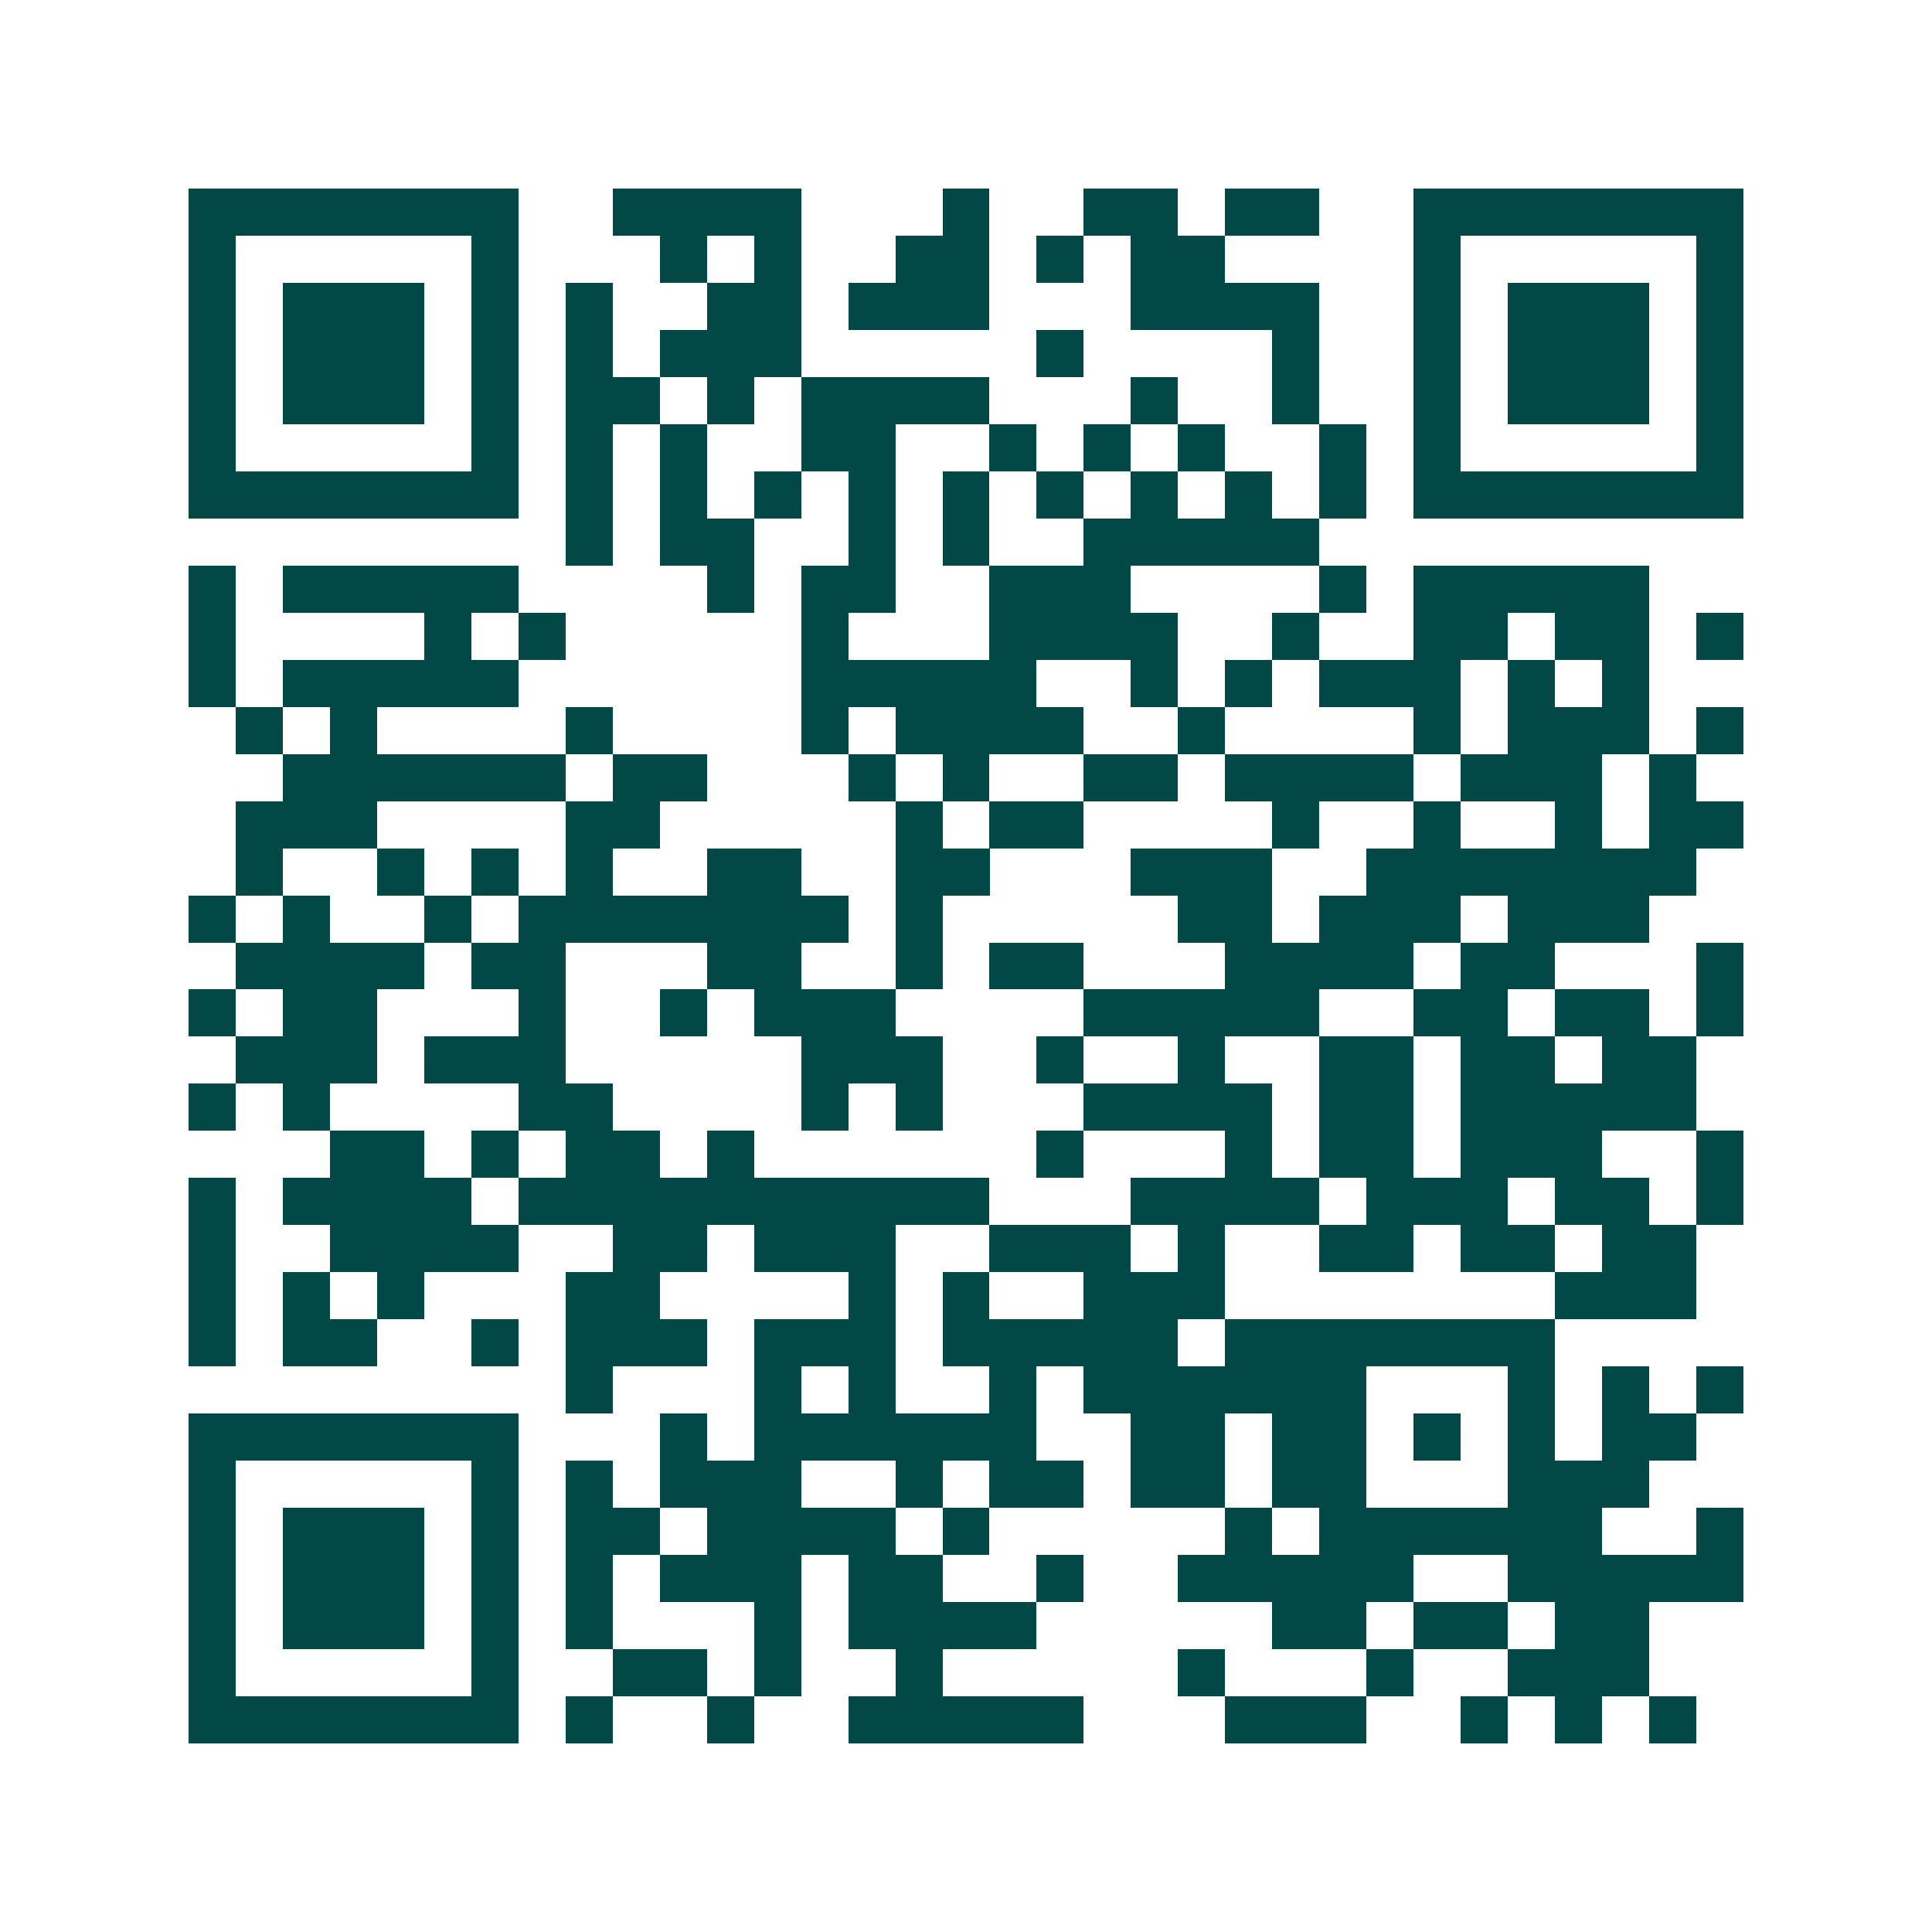 <svg xmlns="http://www.w3.org/2000/svg" width="200" height="200" viewBox="0 0 41 41" shape-rendering="crispEdges"><path fill="#ffffff" d="M0 0h41v41H0z"/><path stroke="#014847" d="M4 4.5h7m2 0h4m3 0h1m2 0h2m1 0h2m2 0h7M4 5.5h1m5 0h1m3 0h1m1 0h1m2 0h2m1 0h1m1 0h2m4 0h1m5 0h1M4 6.5h1m1 0h3m1 0h1m1 0h1m2 0h2m1 0h3m3 0h4m2 0h1m1 0h3m1 0h1M4 7.5h1m1 0h3m1 0h1m1 0h1m1 0h3m5 0h1m4 0h1m2 0h1m1 0h3m1 0h1M4 8.5h1m1 0h3m1 0h1m1 0h2m1 0h1m1 0h4m3 0h1m2 0h1m2 0h1m1 0h3m1 0h1M4 9.5h1m5 0h1m1 0h1m1 0h1m2 0h2m2 0h1m1 0h1m1 0h1m2 0h1m1 0h1m5 0h1M4 10.5h7m1 0h1m1 0h1m1 0h1m1 0h1m1 0h1m1 0h1m1 0h1m1 0h1m1 0h1m1 0h7M12 11.5h1m1 0h2m2 0h1m1 0h1m2 0h5M4 12.5h1m1 0h5m4 0h1m1 0h2m2 0h3m4 0h1m1 0h5M4 13.5h1m4 0h1m1 0h1m5 0h1m3 0h4m2 0h1m2 0h2m1 0h2m1 0h1M4 14.5h1m1 0h5m6 0h5m2 0h1m1 0h1m1 0h3m1 0h1m1 0h1M5 15.5h1m1 0h1m4 0h1m4 0h1m1 0h4m2 0h1m4 0h1m1 0h3m1 0h1M6 16.5h6m1 0h2m3 0h1m1 0h1m2 0h2m1 0h4m1 0h3m1 0h1M5 17.5h3m4 0h2m5 0h1m1 0h2m4 0h1m2 0h1m2 0h1m1 0h2M5 18.5h1m2 0h1m1 0h1m1 0h1m2 0h2m2 0h2m3 0h3m2 0h7M4 19.5h1m1 0h1m2 0h1m1 0h7m1 0h1m5 0h2m1 0h3m1 0h3M5 20.5h4m1 0h2m3 0h2m2 0h1m1 0h2m3 0h4m1 0h2m3 0h1M4 21.5h1m1 0h2m3 0h1m2 0h1m1 0h3m4 0h5m2 0h2m1 0h2m1 0h1M5 22.5h3m1 0h3m5 0h3m2 0h1m2 0h1m2 0h2m1 0h2m1 0h2M4 23.5h1m1 0h1m4 0h2m4 0h1m1 0h1m3 0h4m1 0h2m1 0h5M7 24.5h2m1 0h1m1 0h2m1 0h1m6 0h1m3 0h1m1 0h2m1 0h3m2 0h1M4 25.5h1m1 0h4m1 0h10m3 0h4m1 0h3m1 0h2m1 0h1M4 26.5h1m2 0h4m2 0h2m1 0h3m2 0h3m1 0h1m2 0h2m1 0h2m1 0h2M4 27.5h1m1 0h1m1 0h1m3 0h2m4 0h1m1 0h1m2 0h3m7 0h3M4 28.5h1m1 0h2m2 0h1m1 0h3m1 0h3m1 0h5m1 0h7M12 29.5h1m3 0h1m1 0h1m2 0h1m1 0h6m3 0h1m1 0h1m1 0h1M4 30.5h7m3 0h1m1 0h6m2 0h2m1 0h2m1 0h1m1 0h1m1 0h2M4 31.5h1m5 0h1m1 0h1m1 0h3m2 0h1m1 0h2m1 0h2m1 0h2m3 0h3M4 32.5h1m1 0h3m1 0h1m1 0h2m1 0h4m1 0h1m5 0h1m1 0h6m2 0h1M4 33.5h1m1 0h3m1 0h1m1 0h1m1 0h3m1 0h2m2 0h1m2 0h5m2 0h5M4 34.5h1m1 0h3m1 0h1m1 0h1m3 0h1m1 0h4m5 0h2m1 0h2m1 0h2M4 35.5h1m5 0h1m2 0h2m1 0h1m2 0h1m5 0h1m3 0h1m2 0h3M4 36.5h7m1 0h1m2 0h1m2 0h5m3 0h3m2 0h1m1 0h1m1 0h1"/></svg>
